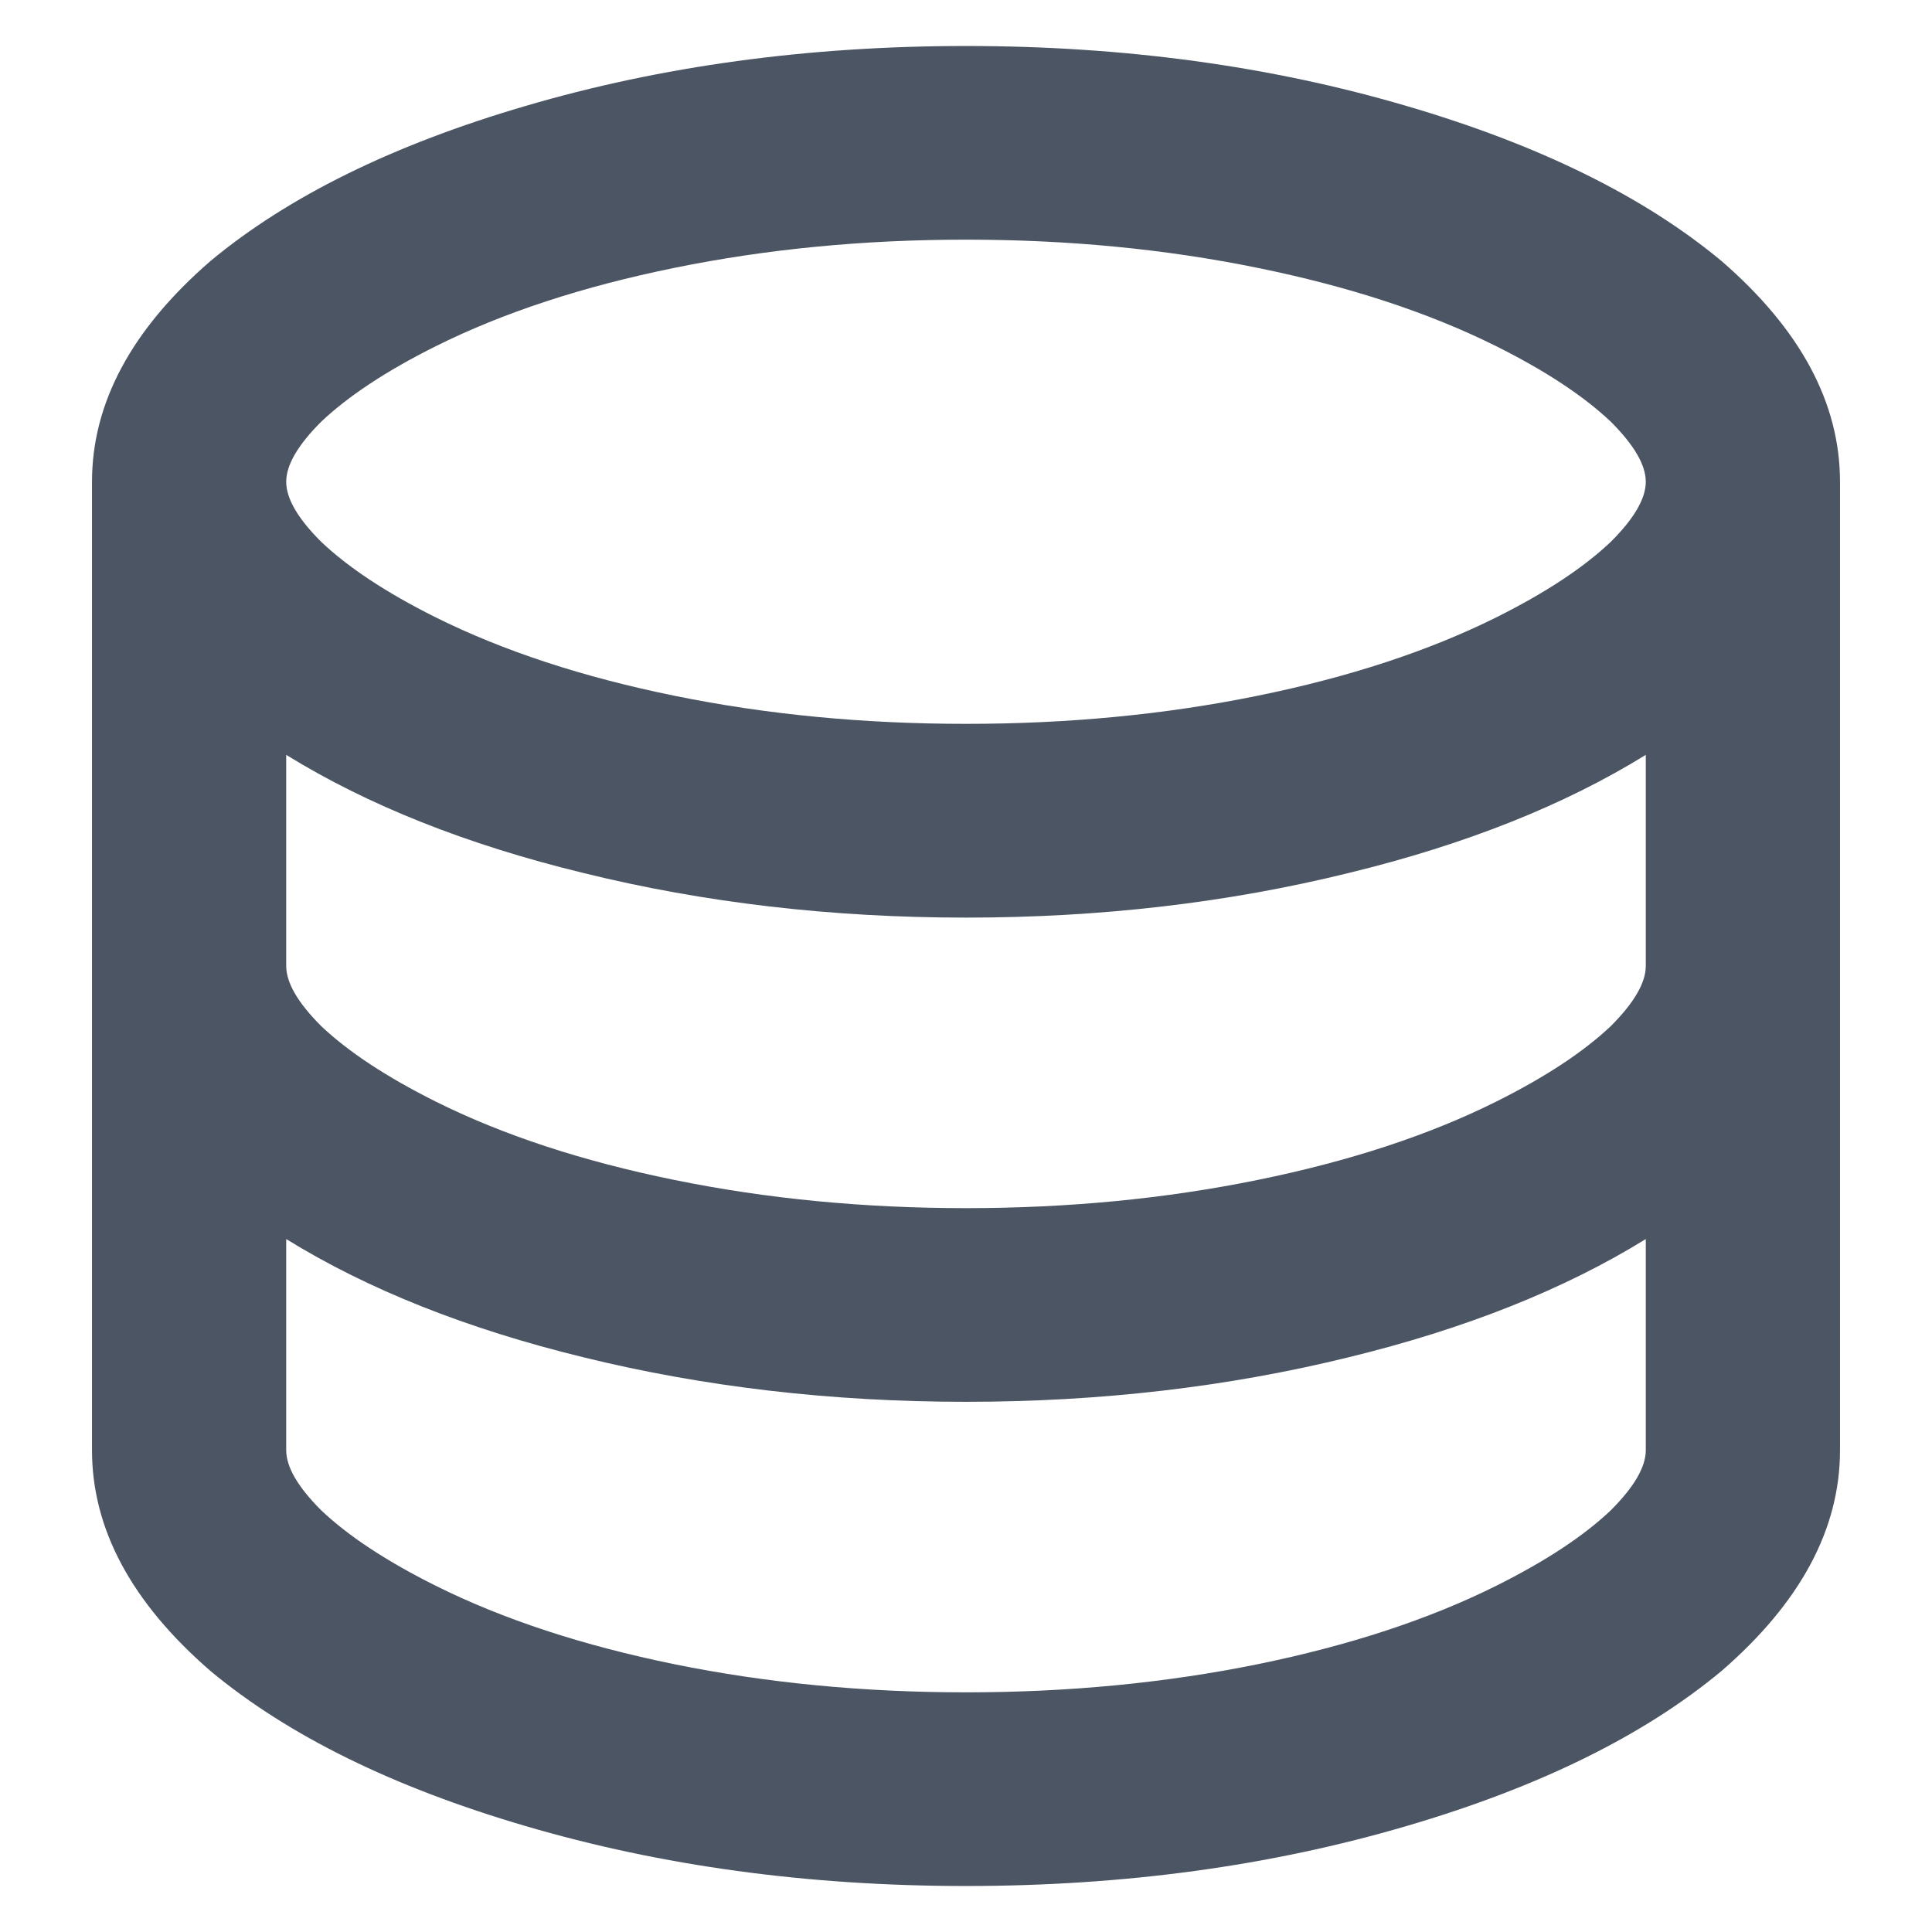 <svg width="21" height="21" viewBox="0 0 21 21" fill="none" xmlns="http://www.w3.org/2000/svg">
<path d="M3.111 10.5C3.111 10.682 3.238 10.9 3.491 11.153C3.787 11.433 4.202 11.707 4.737 11.974C5.469 12.339 6.334 12.623 7.333 12.826C8.333 13.03 9.388 13.132 10.5 13.132C11.612 13.132 12.667 13.03 13.667 12.826C14.666 12.623 15.531 12.339 16.263 11.974C16.798 11.707 17.213 11.433 17.509 11.153C17.762 10.9 17.889 10.682 17.889 10.5V8.205C17.002 8.753 15.926 9.181 14.659 9.489C13.35 9.812 11.964 9.974 10.5 9.974C9.036 9.974 7.65 9.812 6.341 9.489C5.074 9.181 3.998 8.753 3.111 8.205V10.5ZM17.889 13.468C17.002 14.016 15.926 14.444 14.659 14.753C13.35 15.075 11.964 15.237 10.5 15.237C9.036 15.237 7.65 15.075 6.341 14.753C5.074 14.444 3.998 14.016 3.111 13.468V15.763C3.111 15.946 3.238 16.163 3.491 16.416C3.787 16.697 4.202 16.97 4.737 17.237C5.469 17.602 6.334 17.886 7.333 18.09C8.333 18.293 9.388 18.395 10.5 18.395C11.612 18.395 12.667 18.293 13.667 18.09C14.666 17.886 15.531 17.602 16.263 17.237C16.798 16.97 17.213 16.697 17.509 16.416C17.762 16.163 17.889 15.946 17.889 15.763V13.468ZM1 15.763V5.237C1 4.381 1.429 3.581 2.288 2.837C3.132 2.135 4.272 1.574 5.708 1.153C7.186 0.718 8.783 0.5 10.5 0.5C12.217 0.5 13.814 0.718 15.292 1.153C16.728 1.574 17.868 2.135 18.712 2.837C19.571 3.581 20 4.381 20 5.237V15.763C20 16.619 19.571 17.419 18.712 18.163C17.868 18.865 16.728 19.426 15.292 19.847C13.814 20.282 12.217 20.5 10.5 20.5C8.783 20.5 7.186 20.282 5.708 19.847C4.272 19.426 3.132 18.865 2.288 18.163C1.429 17.419 1 16.619 1 15.763ZM10.5 7.868C11.612 7.868 12.667 7.767 13.667 7.563C14.666 7.36 15.531 7.075 16.263 6.711C16.798 6.444 17.213 6.17 17.509 5.889C17.762 5.637 17.889 5.419 17.889 5.237C17.889 5.054 17.762 4.837 17.509 4.584C17.213 4.304 16.798 4.03 16.263 3.763C15.531 3.398 14.666 3.114 13.667 2.911C12.667 2.707 11.612 2.605 10.5 2.605C9.388 2.605 8.333 2.707 7.333 2.911C6.334 3.114 5.469 3.398 4.737 3.763C4.202 4.03 3.787 4.304 3.491 4.584C3.238 4.837 3.111 5.054 3.111 5.237C3.111 5.419 3.238 5.637 3.491 5.889C3.787 6.17 4.202 6.444 4.737 6.711C5.469 7.075 6.334 7.36 7.333 7.563C8.333 7.767 9.388 7.868 10.5 7.868Z" fill="#4B5563"/>
</svg>
